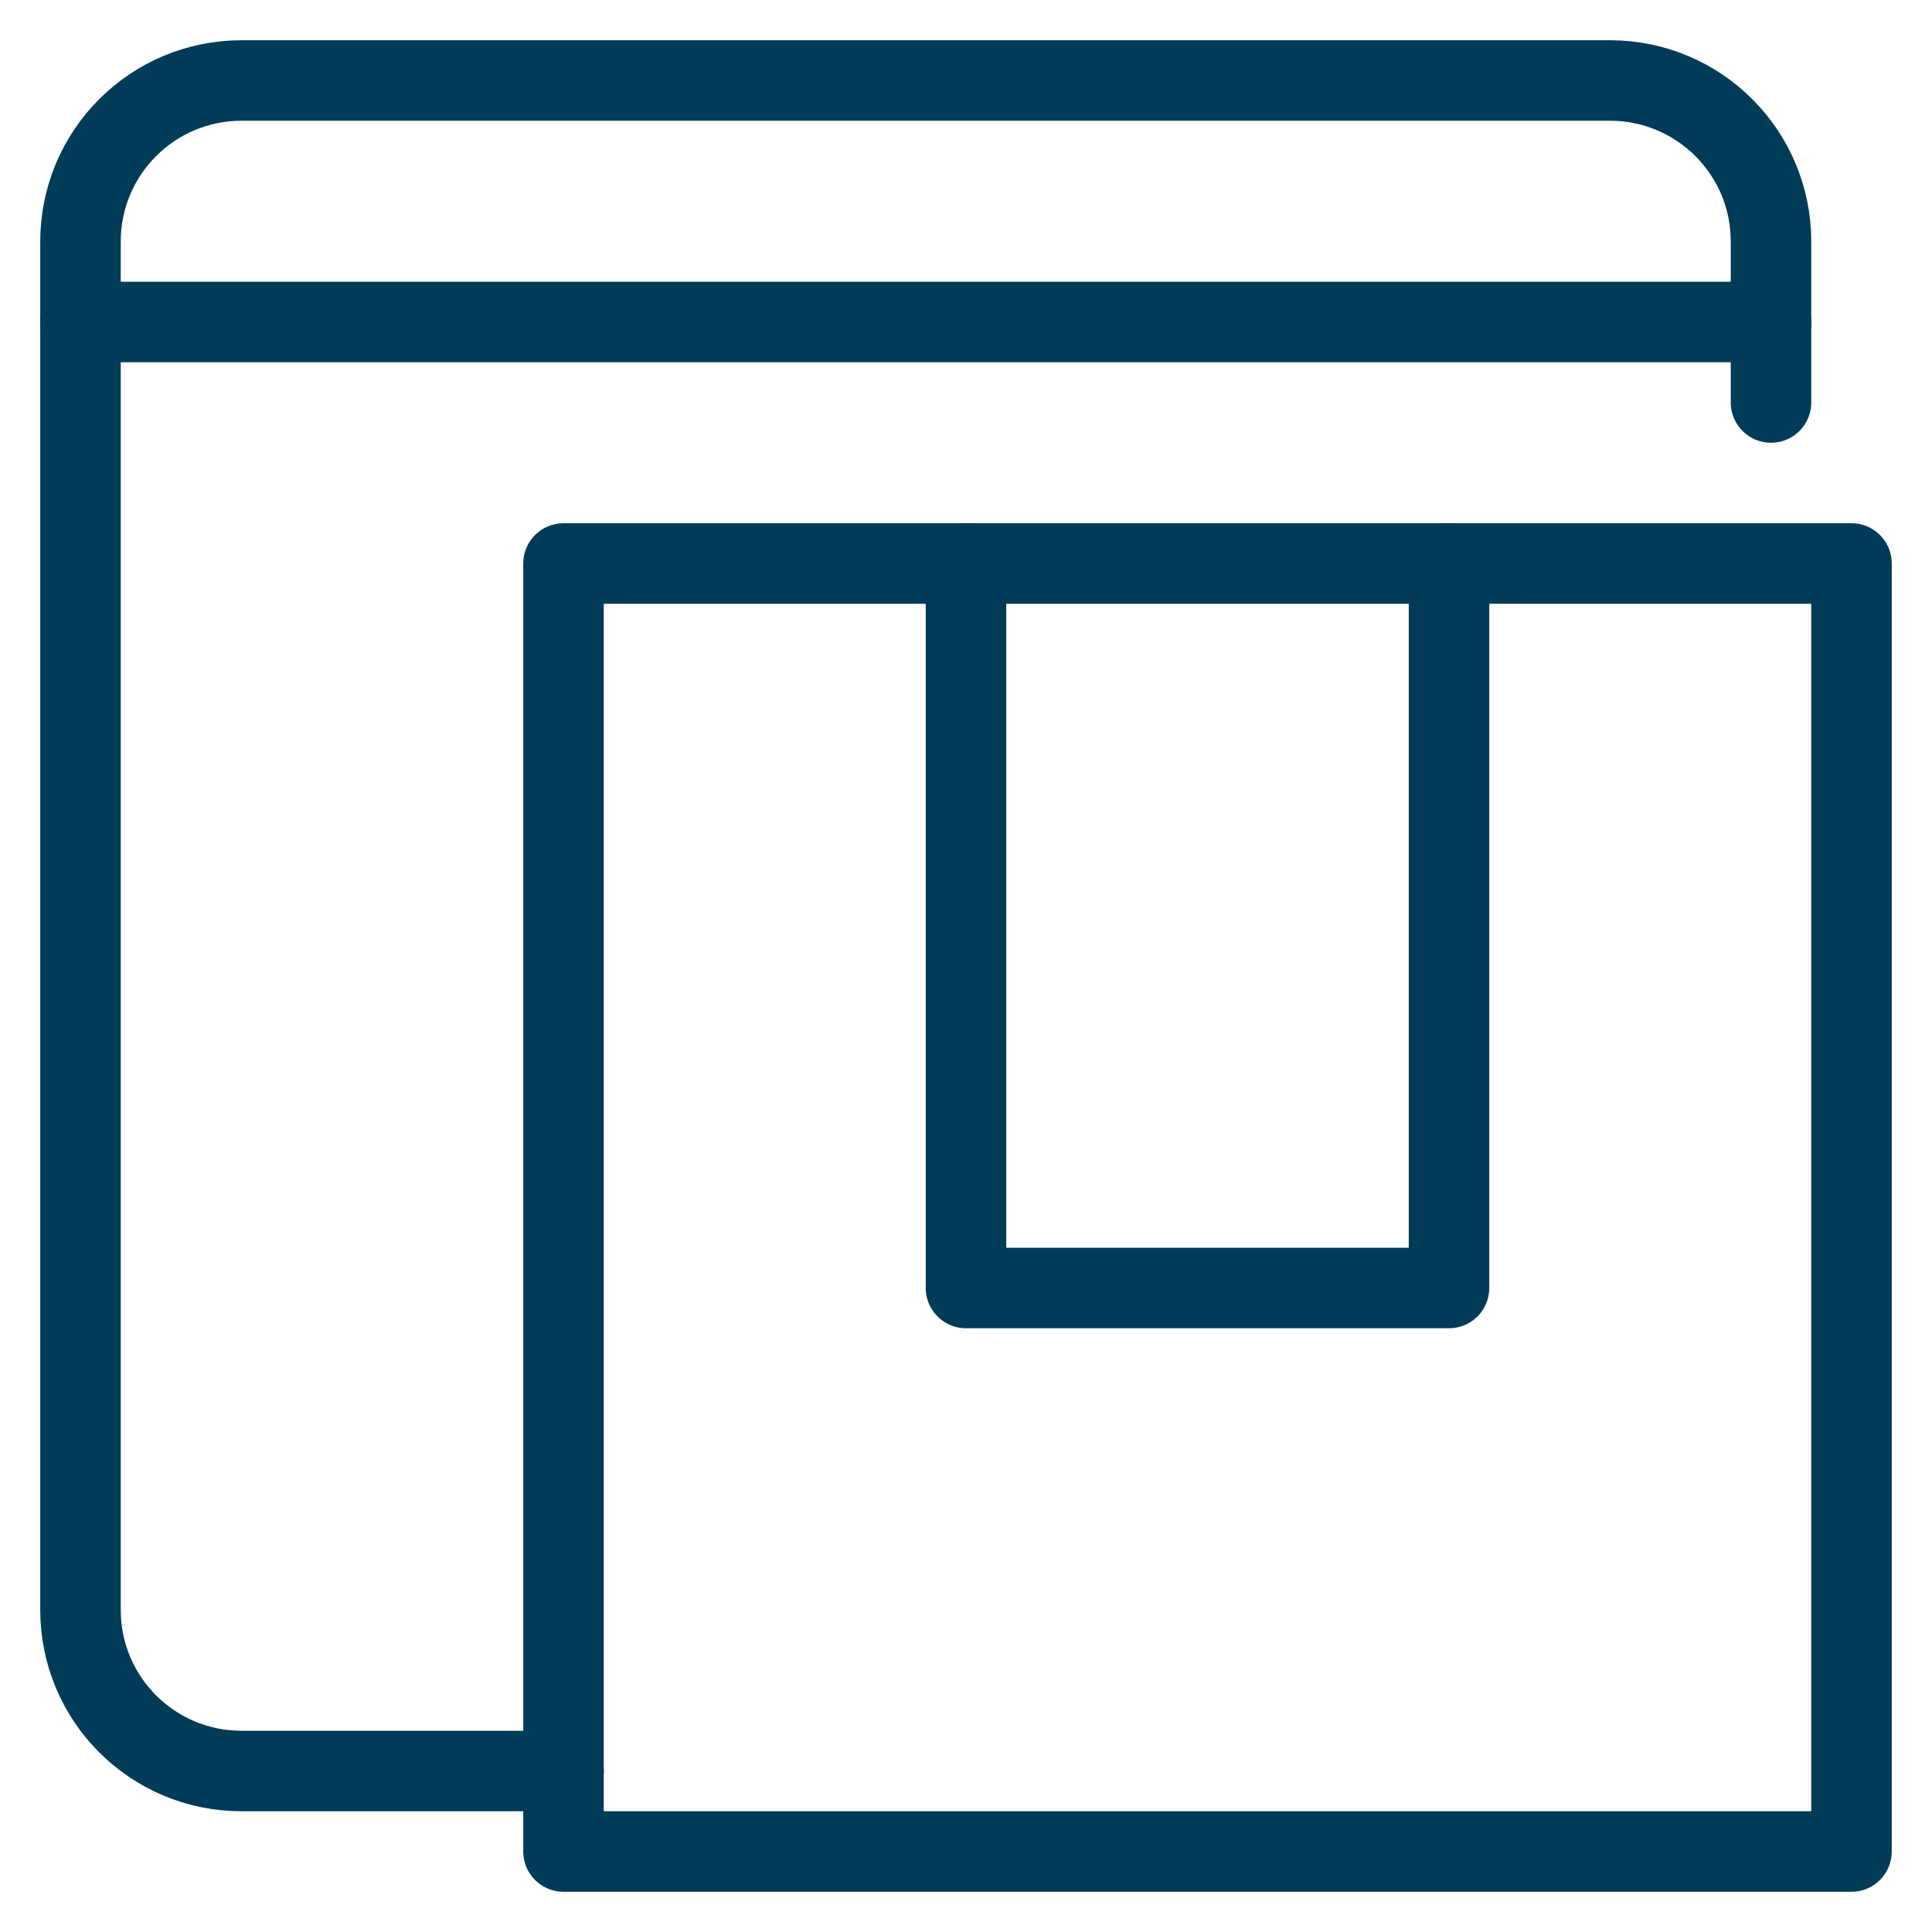 <svg width="24" height="24" viewBox="0 0 24 24" fill="none" xmlns="http://www.w3.org/2000/svg">
<g clip-path="url(#clip0_277_807)">
<path d="M7 22H3C1.895 22 1 21.105 1 20V19.446V3C1 1.895 1.895 1 3 1H20C21.105 1 22 1.895 22 3V5" stroke="#003B57" stroke-linecap="round" stroke-linejoin="round"/>
<path d="M1 4H22" stroke="#003B57" stroke-linecap="round" stroke-linejoin="round"/>
<path d="M23 7H7V23H23V7Z" stroke="#003B57" stroke-linecap="round" stroke-linejoin="round"/>
<path d="M12 7V16H18V7" stroke="#003B57" stroke-linecap="round" stroke-linejoin="round"/>
</g>
<defs>
<clipPath id="clip0_277_807">
<rect width="24" height="24" fill="white"/>
</clipPath>
</defs>
</svg>
